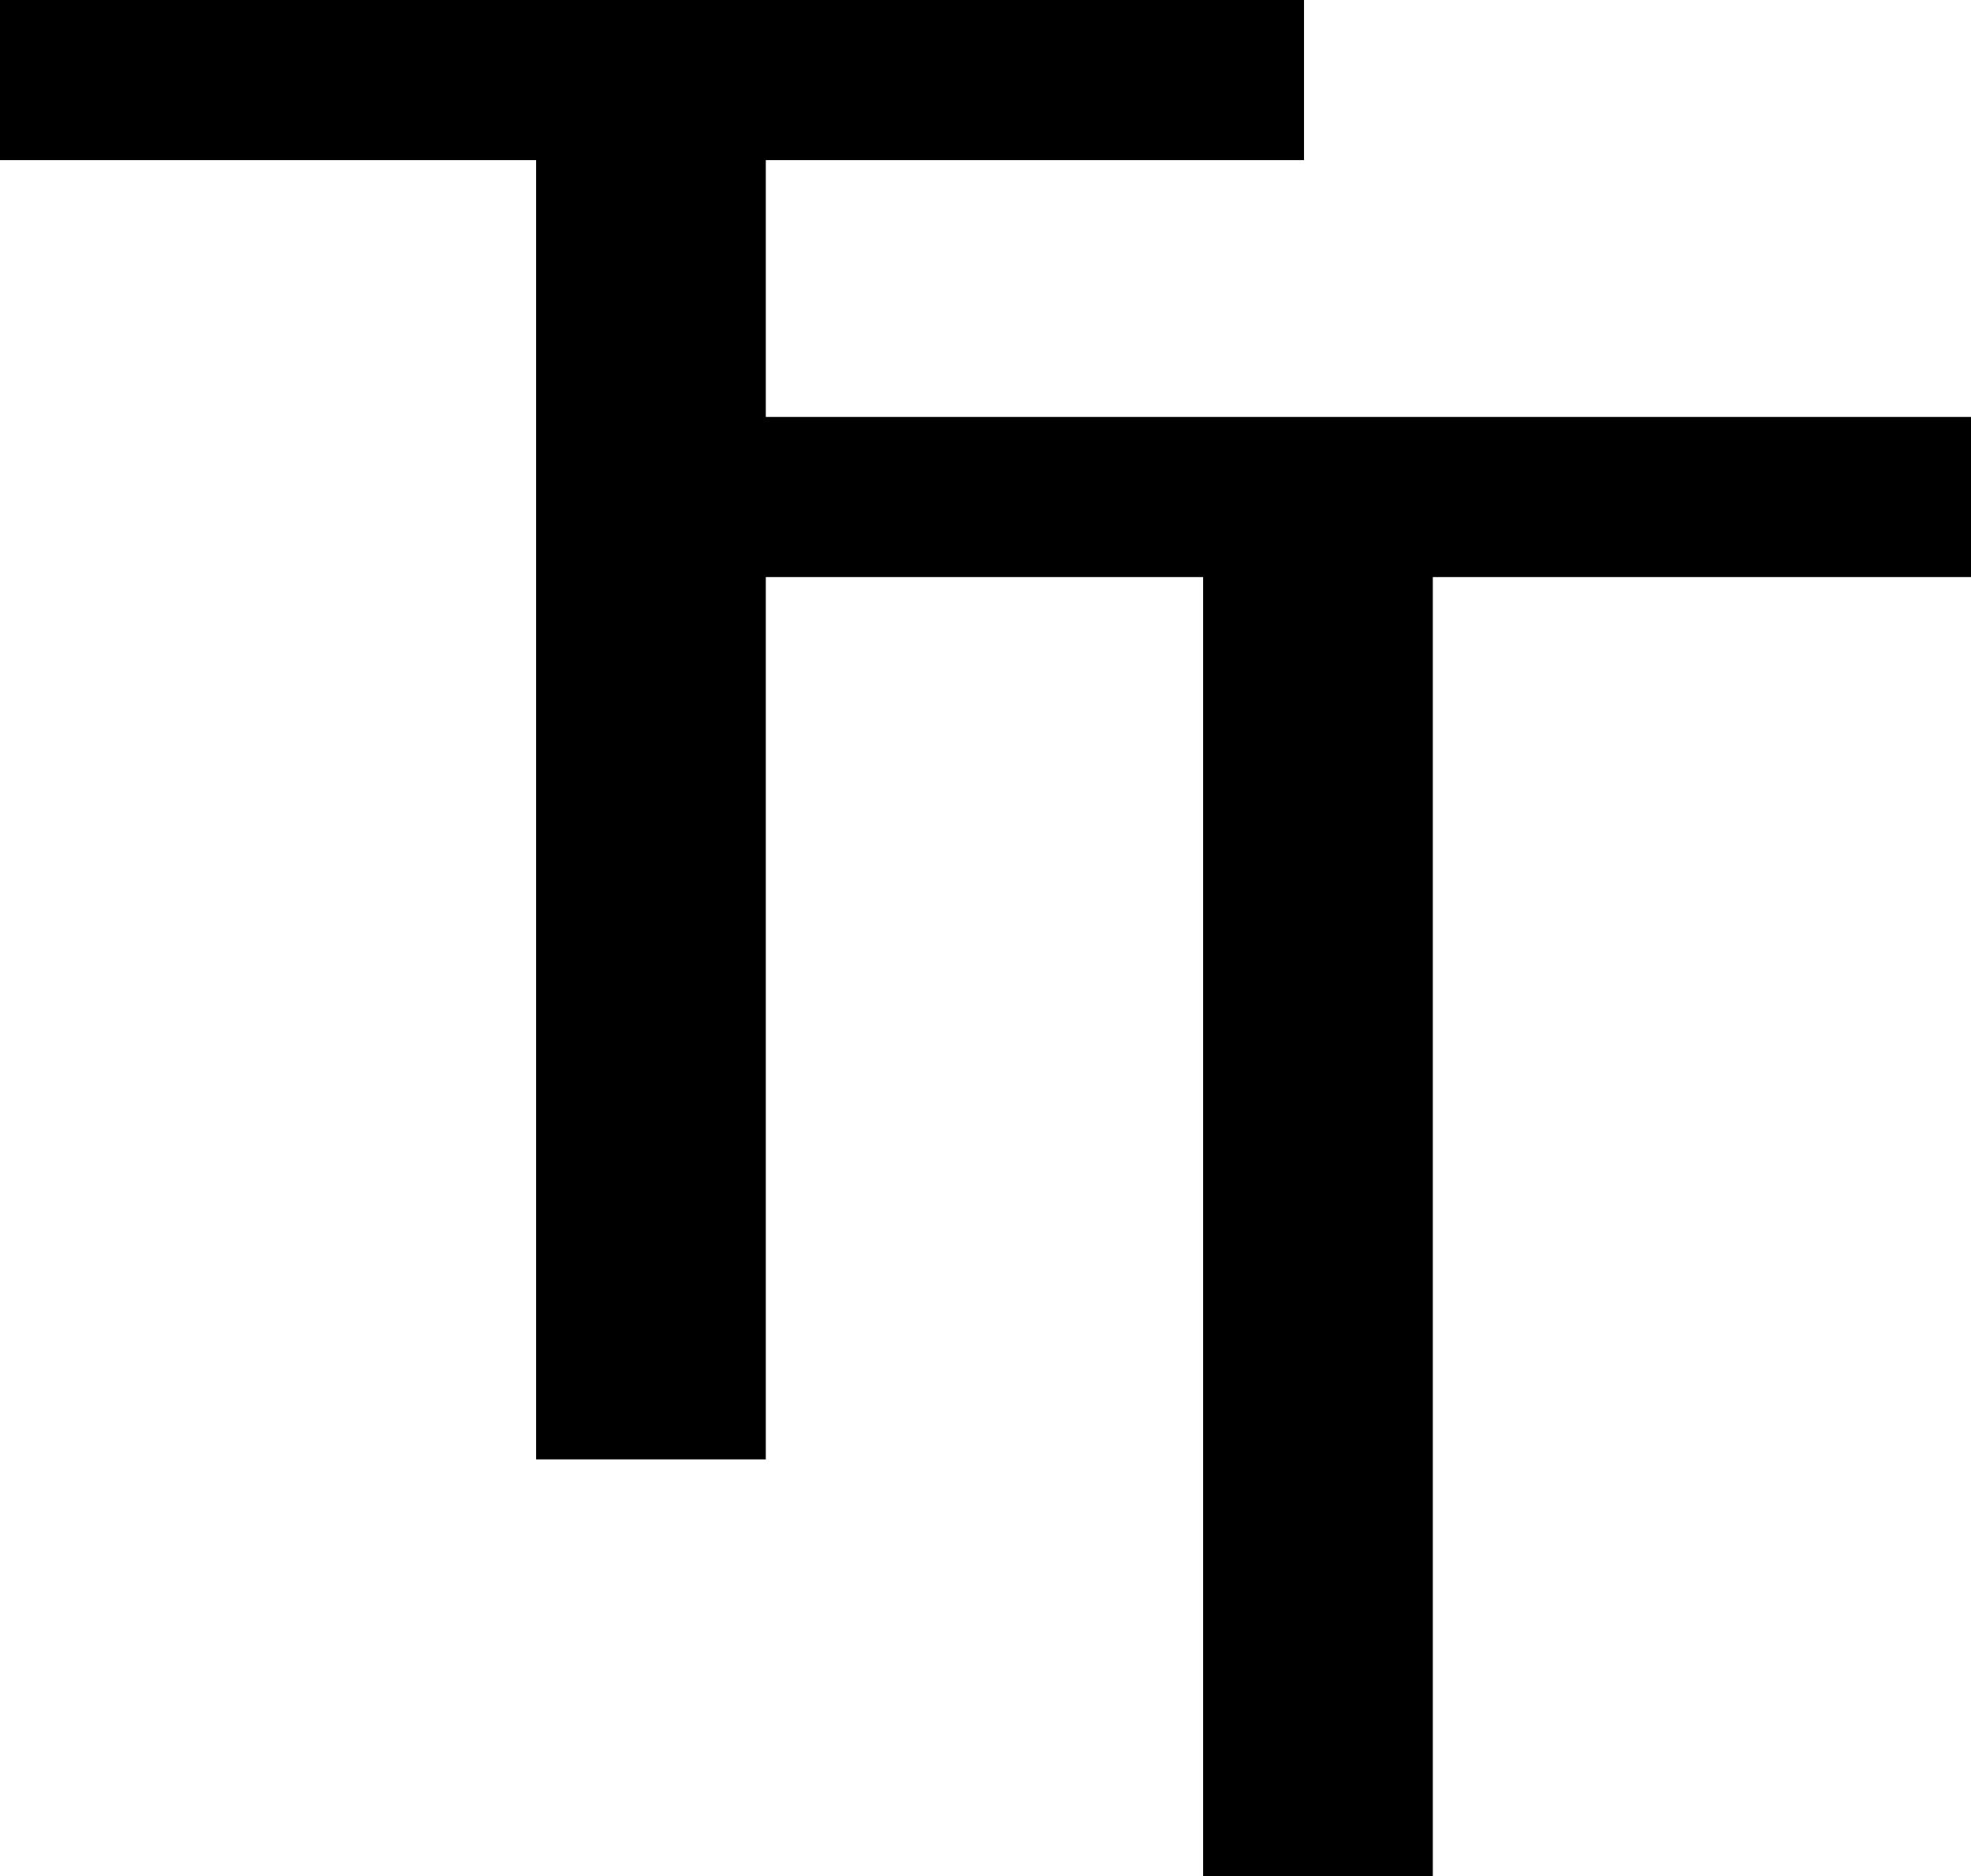 <?xml version="1.0" encoding="UTF-8"?>
<svg id="Layer_1" data-name="Layer 1" xmlns="http://www.w3.org/2000/svg" viewBox="0 0 47.28 45">
  <defs>
    <style>
      .cls-1 {
        fill: #000;
        stroke-width: 0px;
      }
    </style>
  </defs>
  <path class="cls-1" d="M12.85,3.84H0V0h31.28v3.84h-12.91v31.16h-5.51V3.84Z"/>
  <path class="cls-1" d="M28.85,13.84h-12.85v-3.84h31.28v3.84h-12.91v31.16h-5.51V13.84Z"/>
</svg>